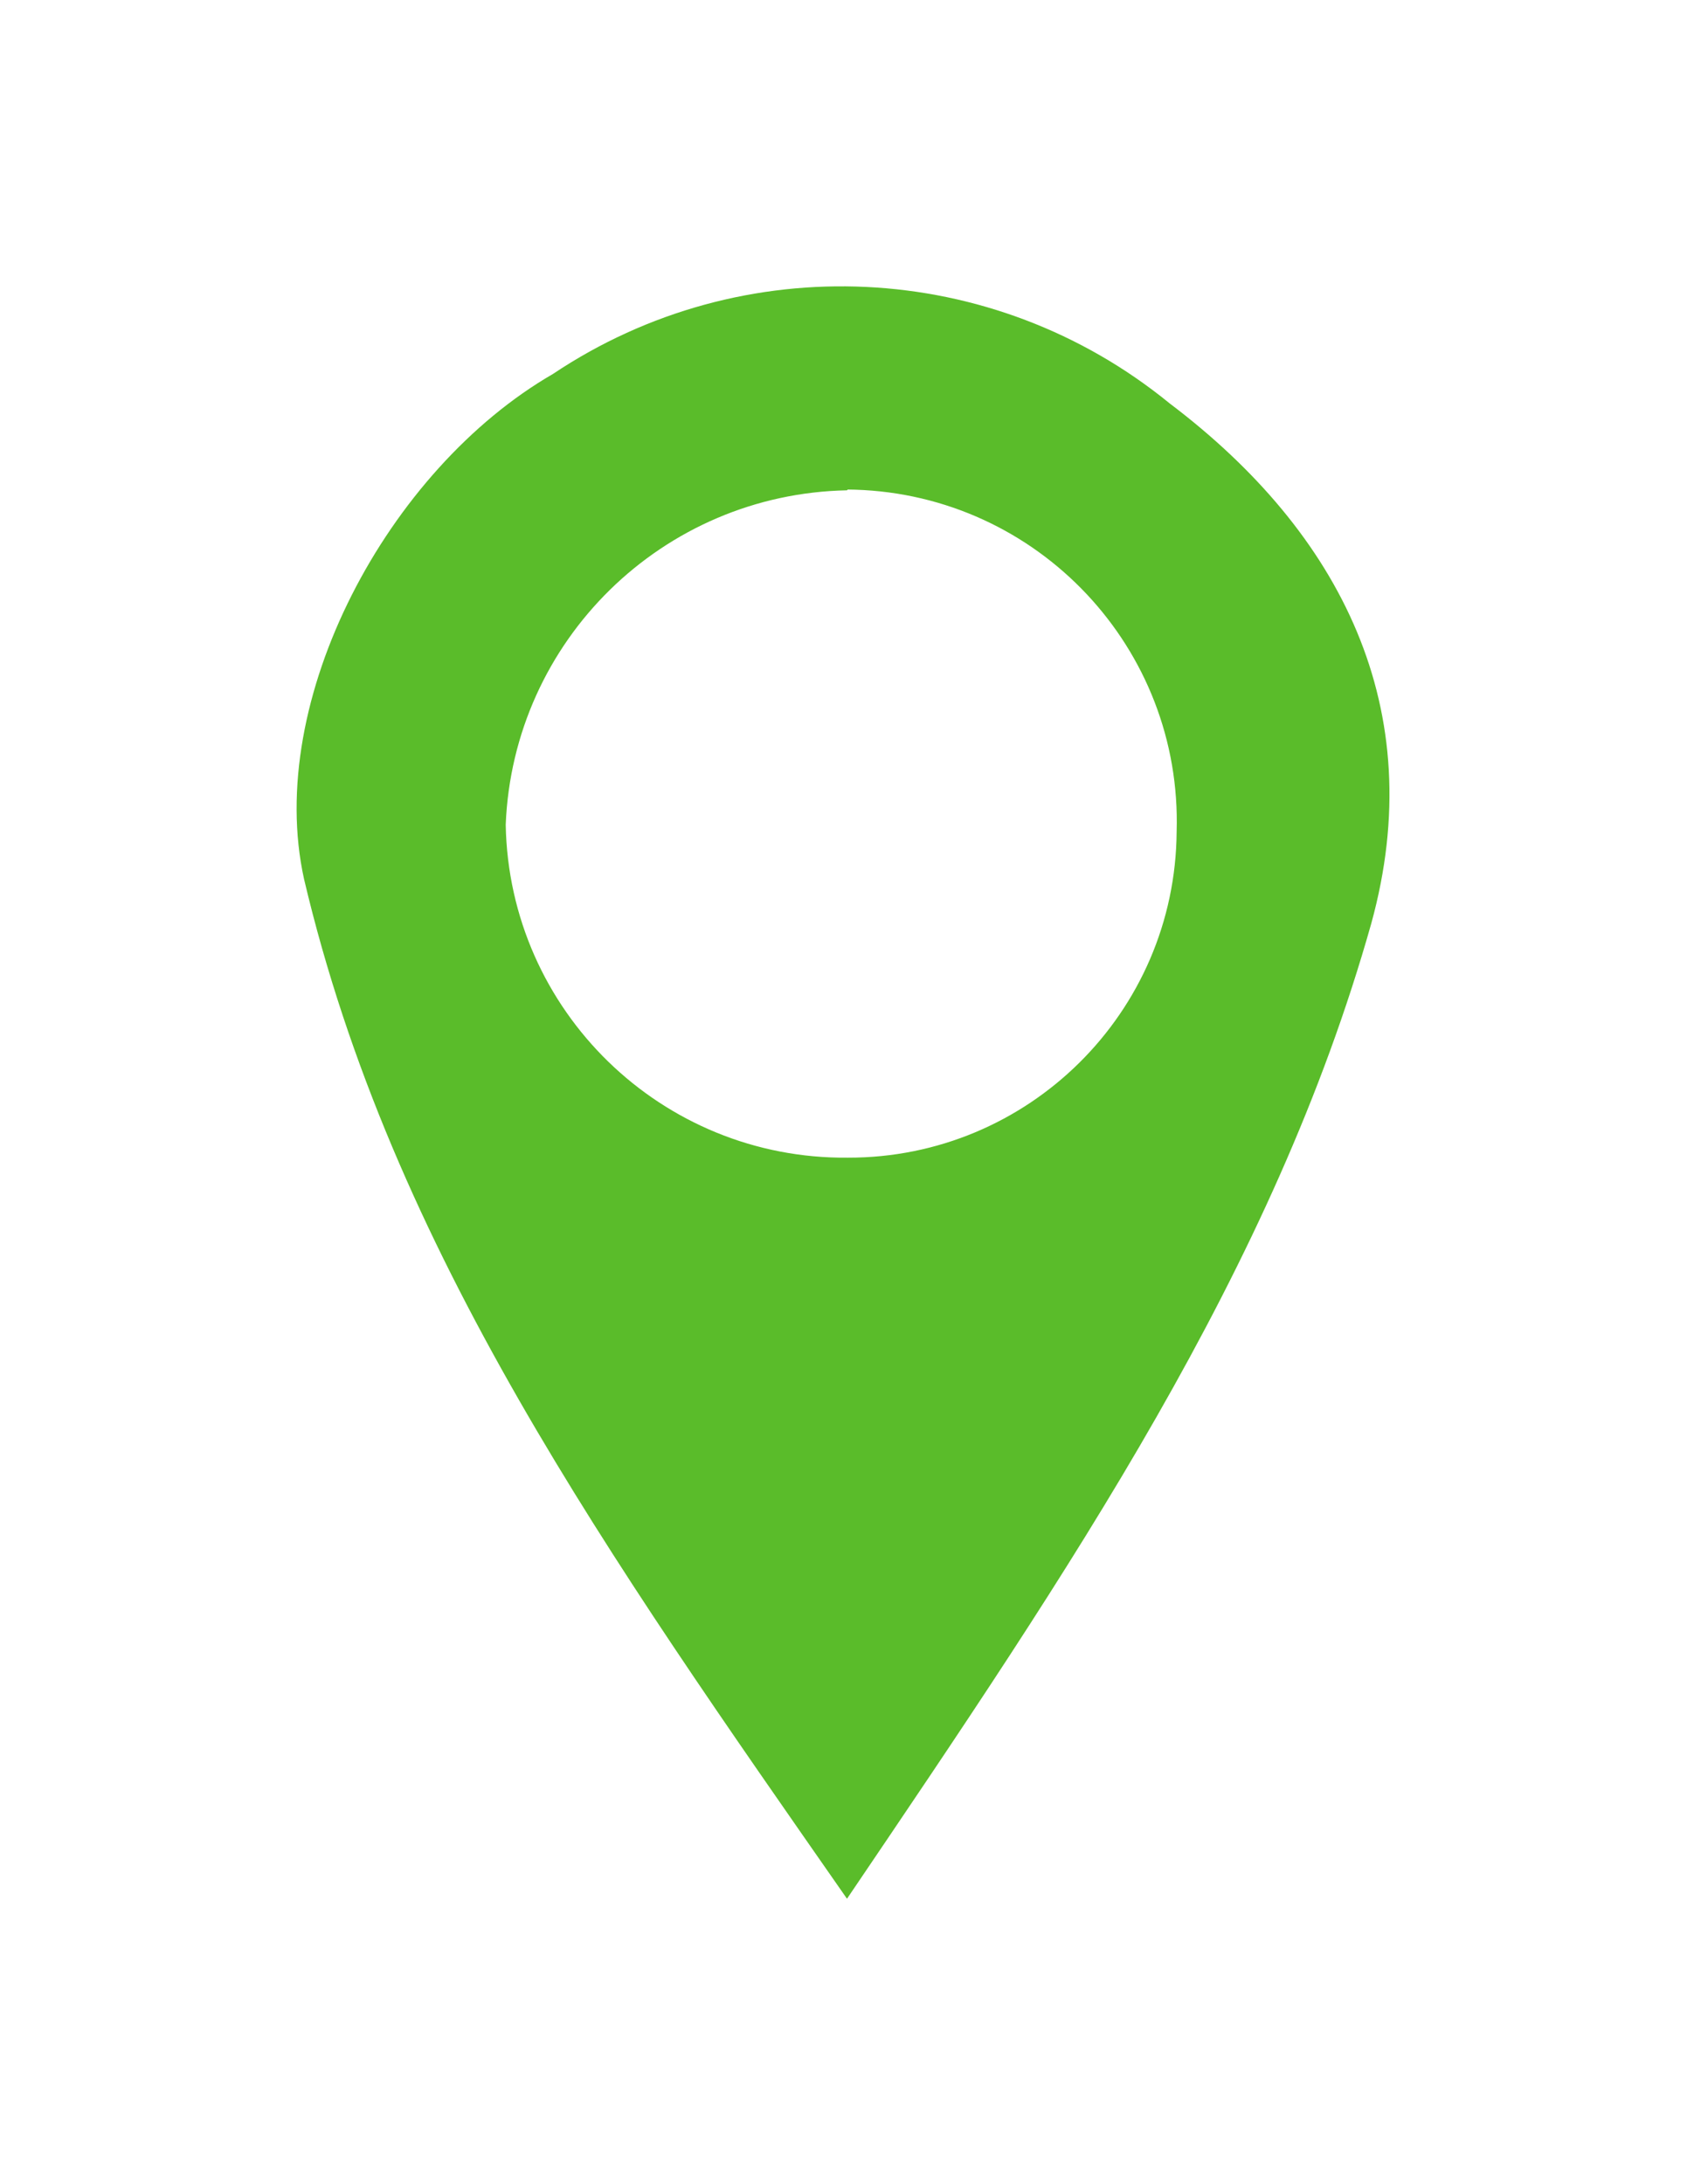 <?xml version="1.0" encoding="utf-8"?>
<!-- Generator: Adobe Illustrator 16.0.2, SVG Export Plug-In . SVG Version: 6.00 Build 0)  -->
<!DOCTYPE svg PUBLIC "-//W3C//DTD SVG 1.1//EN" "http://www.w3.org/Graphics/SVG/1.1/DTD/svg11.dtd">
<svg version="1.1" id="Layer_1" xmlns="http://www.w3.org/2000/svg" xmlns:xlink="http://www.w3.org/1999/xlink" x="0px" y="0px"
	 width="612px" height="792px" viewBox="0 0 612 792" enable-background="new 0 0 612 792" xml:space="preserve">
<title>location-white</title>
<path fill="#5ABC2A" d="M307.267,688.494c-86.665-124.37-165.17-234.952-196.966-369.733
	c-14.351-64.999,30.389-148.568,90.323-183.178c68.807-46.002,159.59-41.663,223.697,10.692
	c62.185,46.99,94.543,110.863,73.158,188.524C462.024,460.576,388.585,568.345,307.267,688.494z M307.267,177.791
	c-66.862,1.287-121.139,54.454-123.807,121.274c1.232,67.47,56.61,121.34,124.088,120.711
	c65.516,0.156,118.84-52.664,119.305-118.179c2.022-66.481-50.231-122.014-116.712-124.037c-0.864-0.026-1.729-0.043-2.593-0.051
	L307.267,177.791z"/>
</svg>
